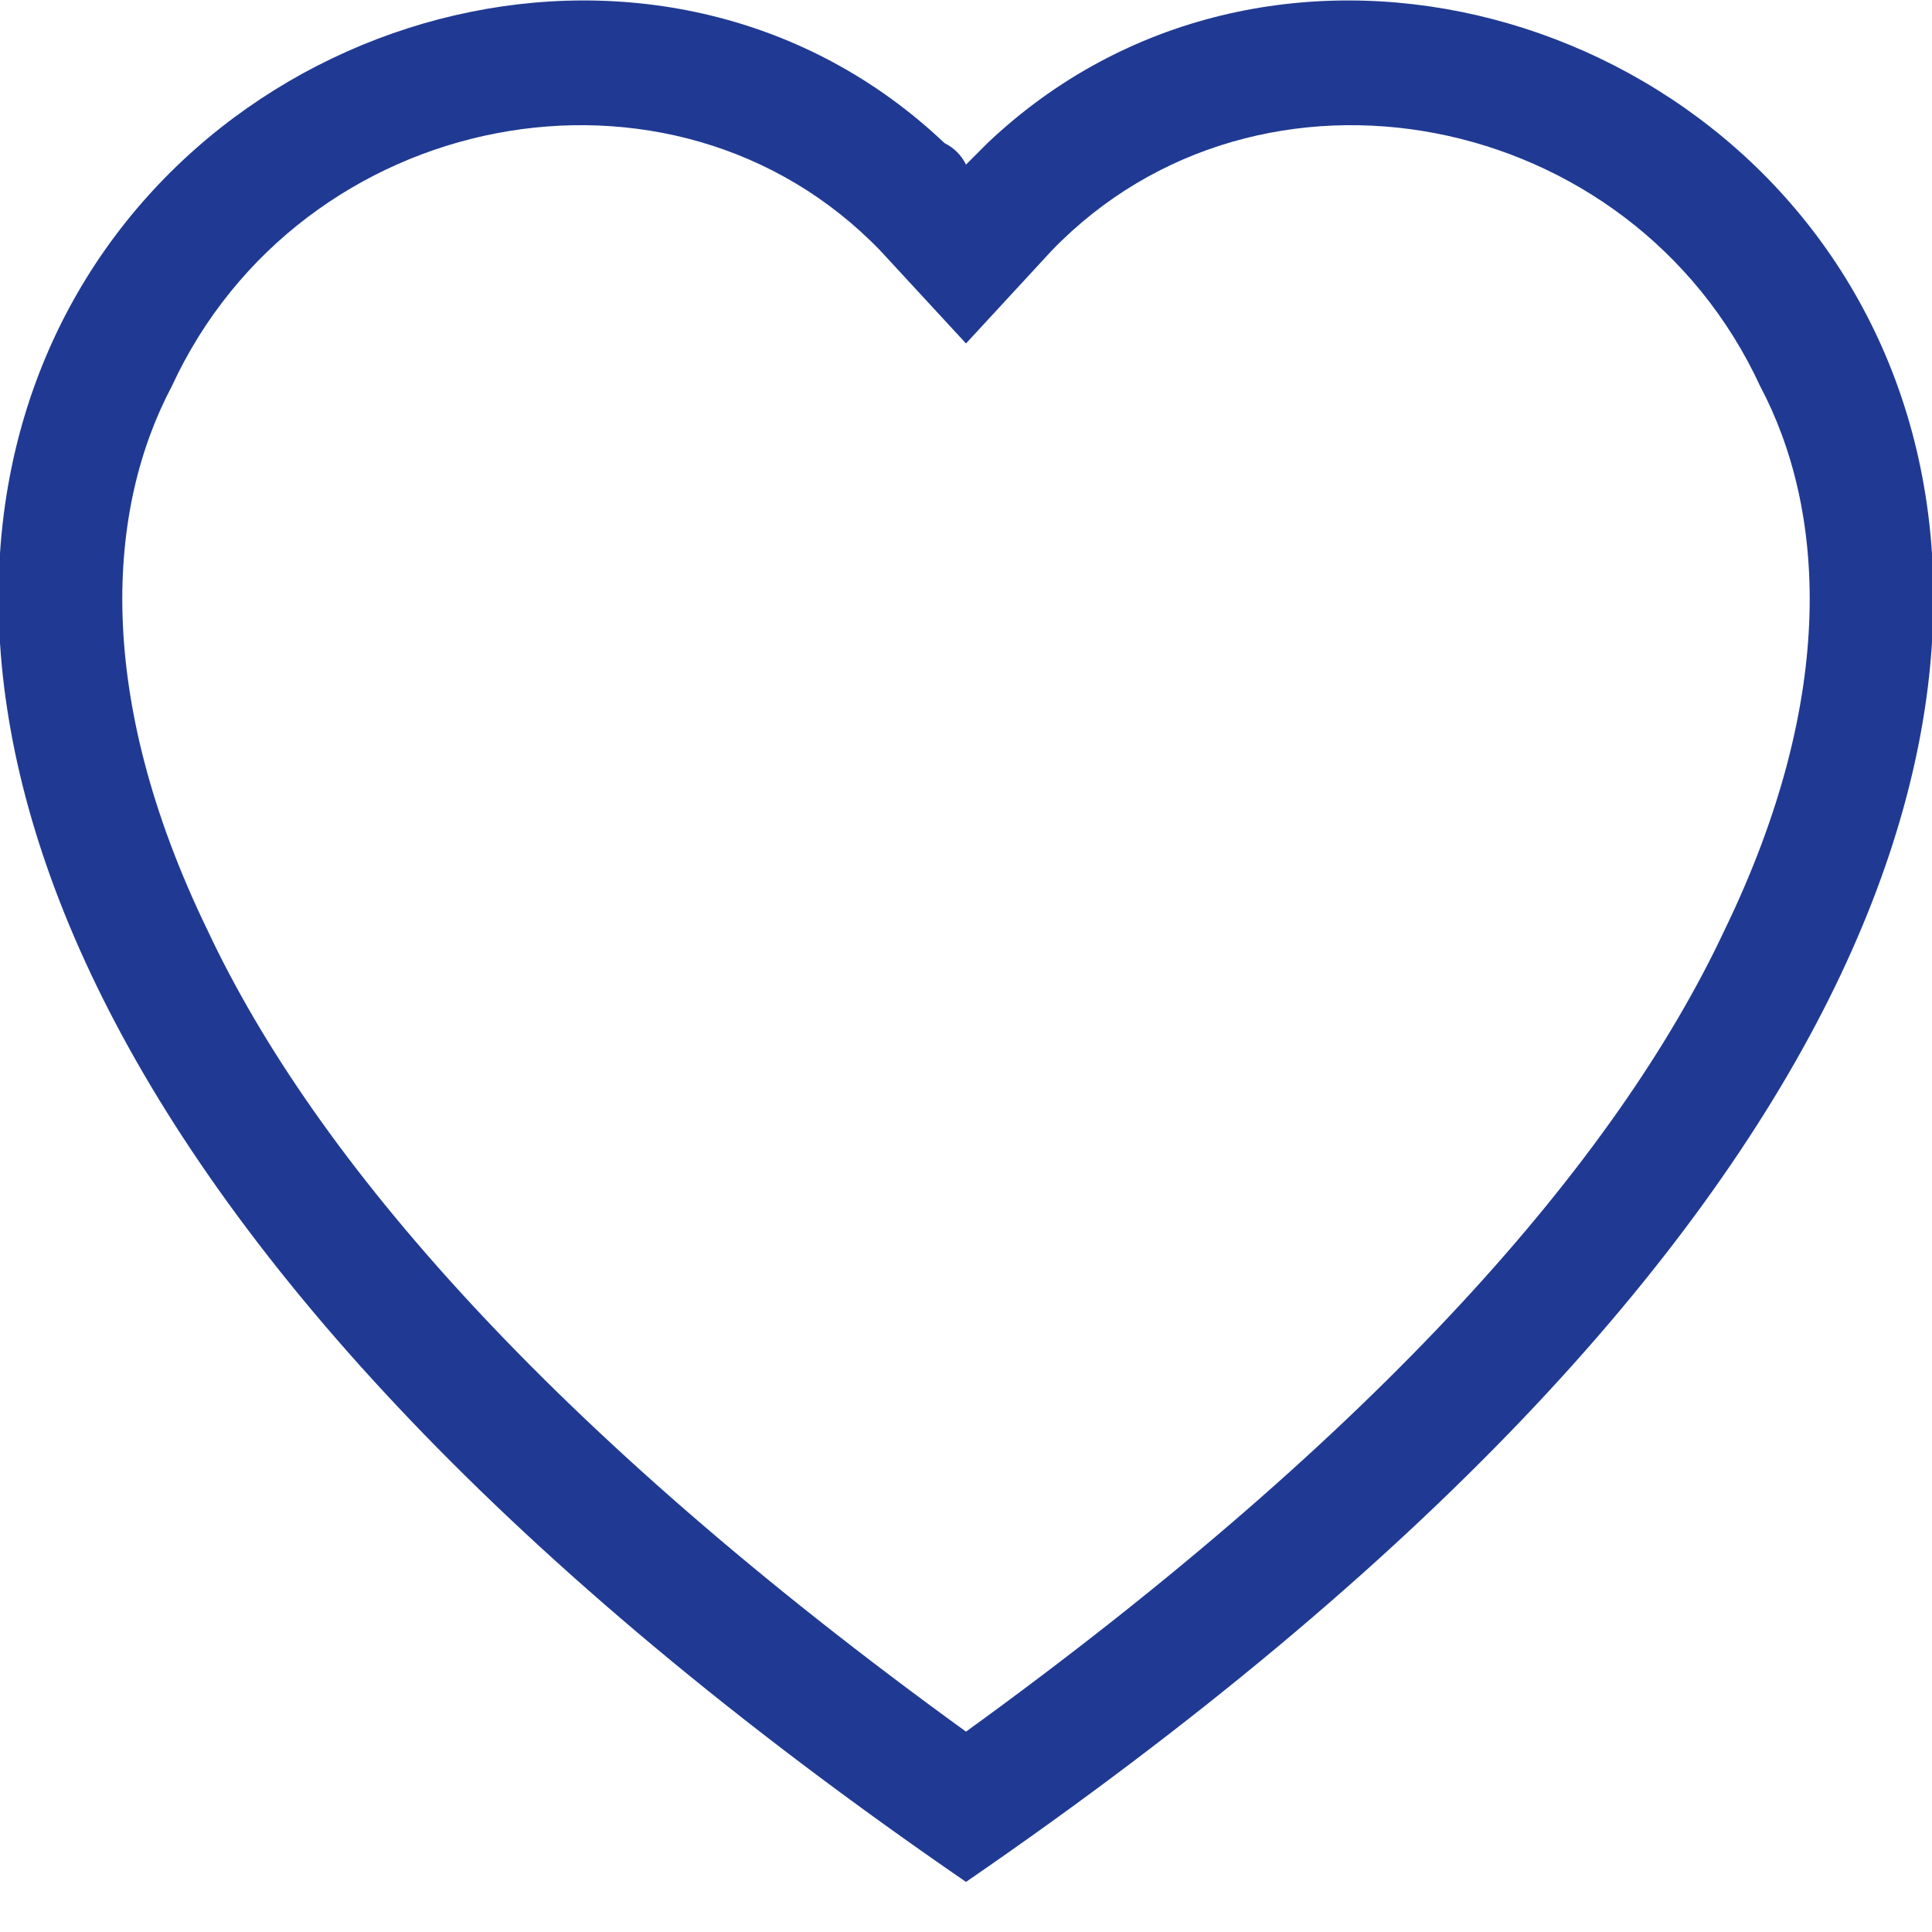 <svg version="1.2" xmlns="http://www.w3.org/2000/svg" viewBox="0 0 27 27" width="27" height="27">
	<title>heart-svg</title>
	<style>
		.s0 { fill: #203a93 } 
	</style>
	<path id="Layer" fill-rule="evenodd" class="s0" d="m13.5 26.3c-25.9-17.8-8-31.6-0.3-24.3q0.2 0.1 0.3 0.3 0 0 0.1-0.1 0 0 0 0 0.1-0.1 0.1-0.1 0.1-0.1 0.1-0.1c7.7-7.3 25.6 6.5-0.3 24.3zm0-21.5l-1.2-1.3c-2.9-3-8.1-2-9.9 1.9-0.9 1.7-1.1 4.3 0.5 7.6 1.5 3.2 4.8 7 10.6 11.2 5.8-4.2 9.1-8 10.6-11.2 1.6-3.3 1.4-5.9 0.5-7.6-1.8-3.9-7-4.9-9.9-1.9z"/>
</svg>